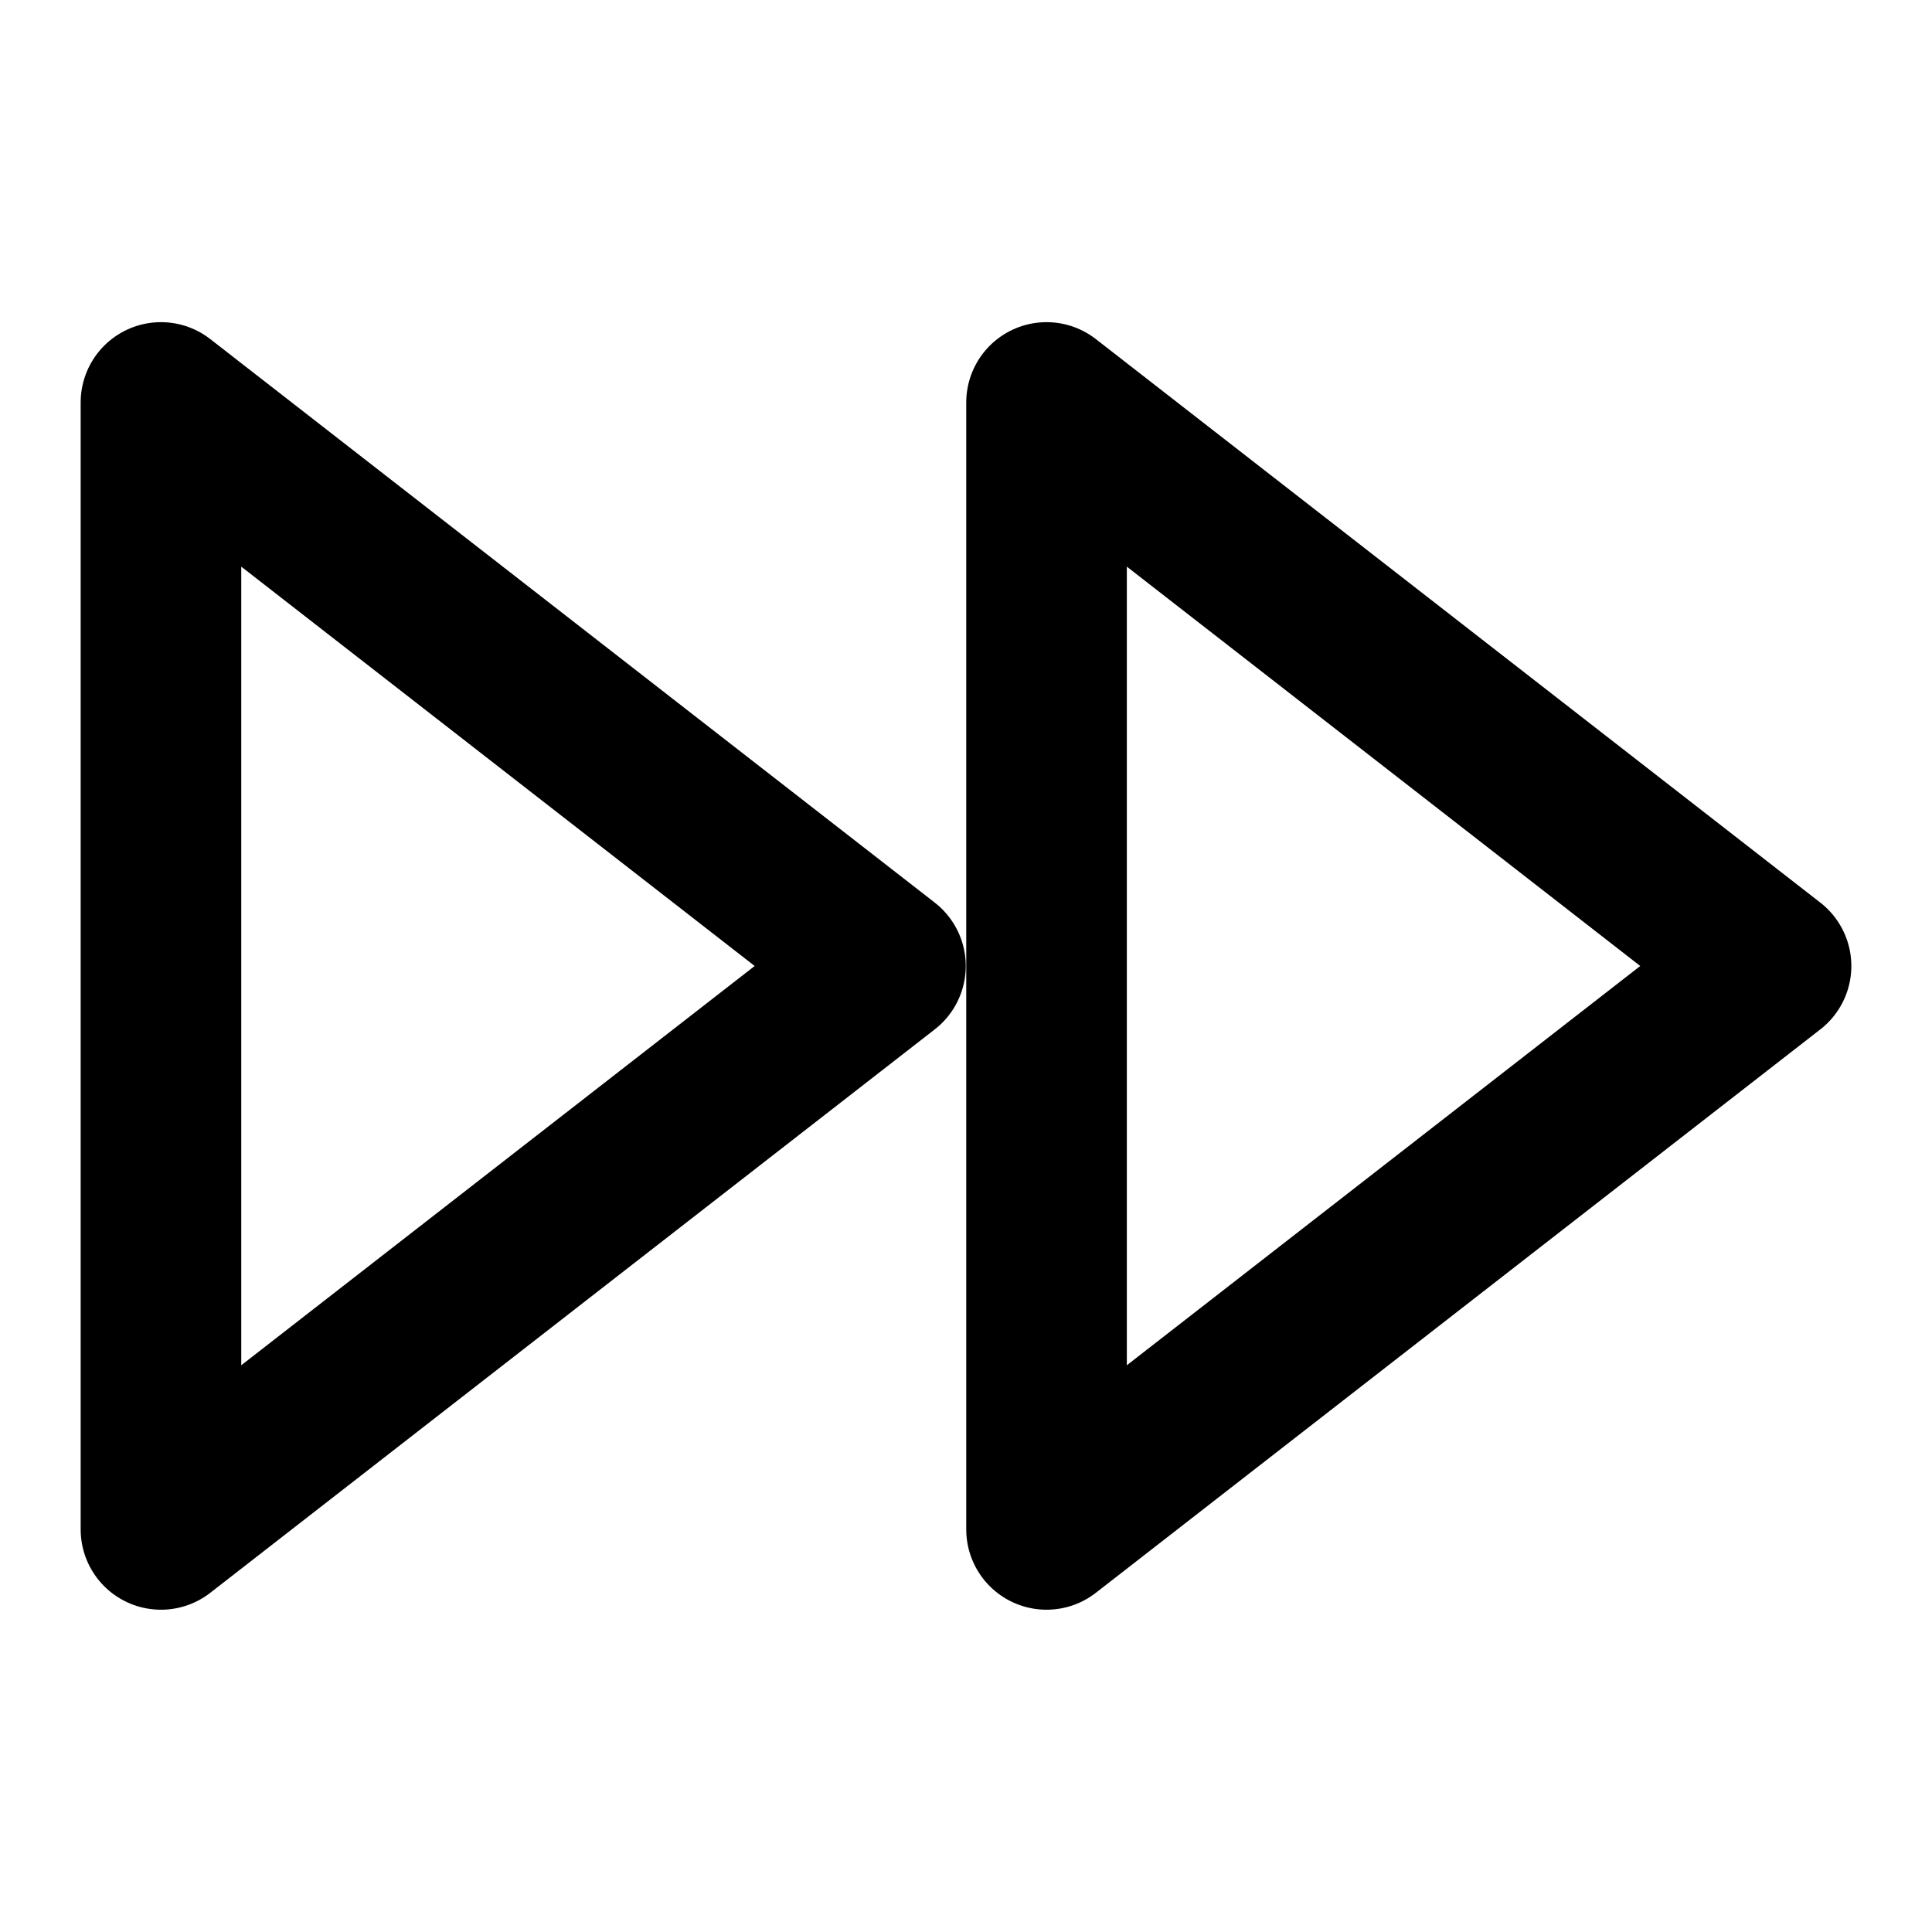 <svg width="16" height="16" viewBox="0 0 16 16" fill="none" xmlns="http://www.w3.org/2000/svg">
<path d="M8.667 12.666L14.667 8L8.667 3.333V12.666Z" stroke="currentColor" stroke-width="1.33" stroke-linecap="round" stroke-linejoin="round"/>
<path d="M1.333 12.666L7.333 8L1.333 3.333V12.666Z" stroke="currentColor" stroke-width="1.33" stroke-linecap="round" stroke-linejoin="round"/>
</svg>
